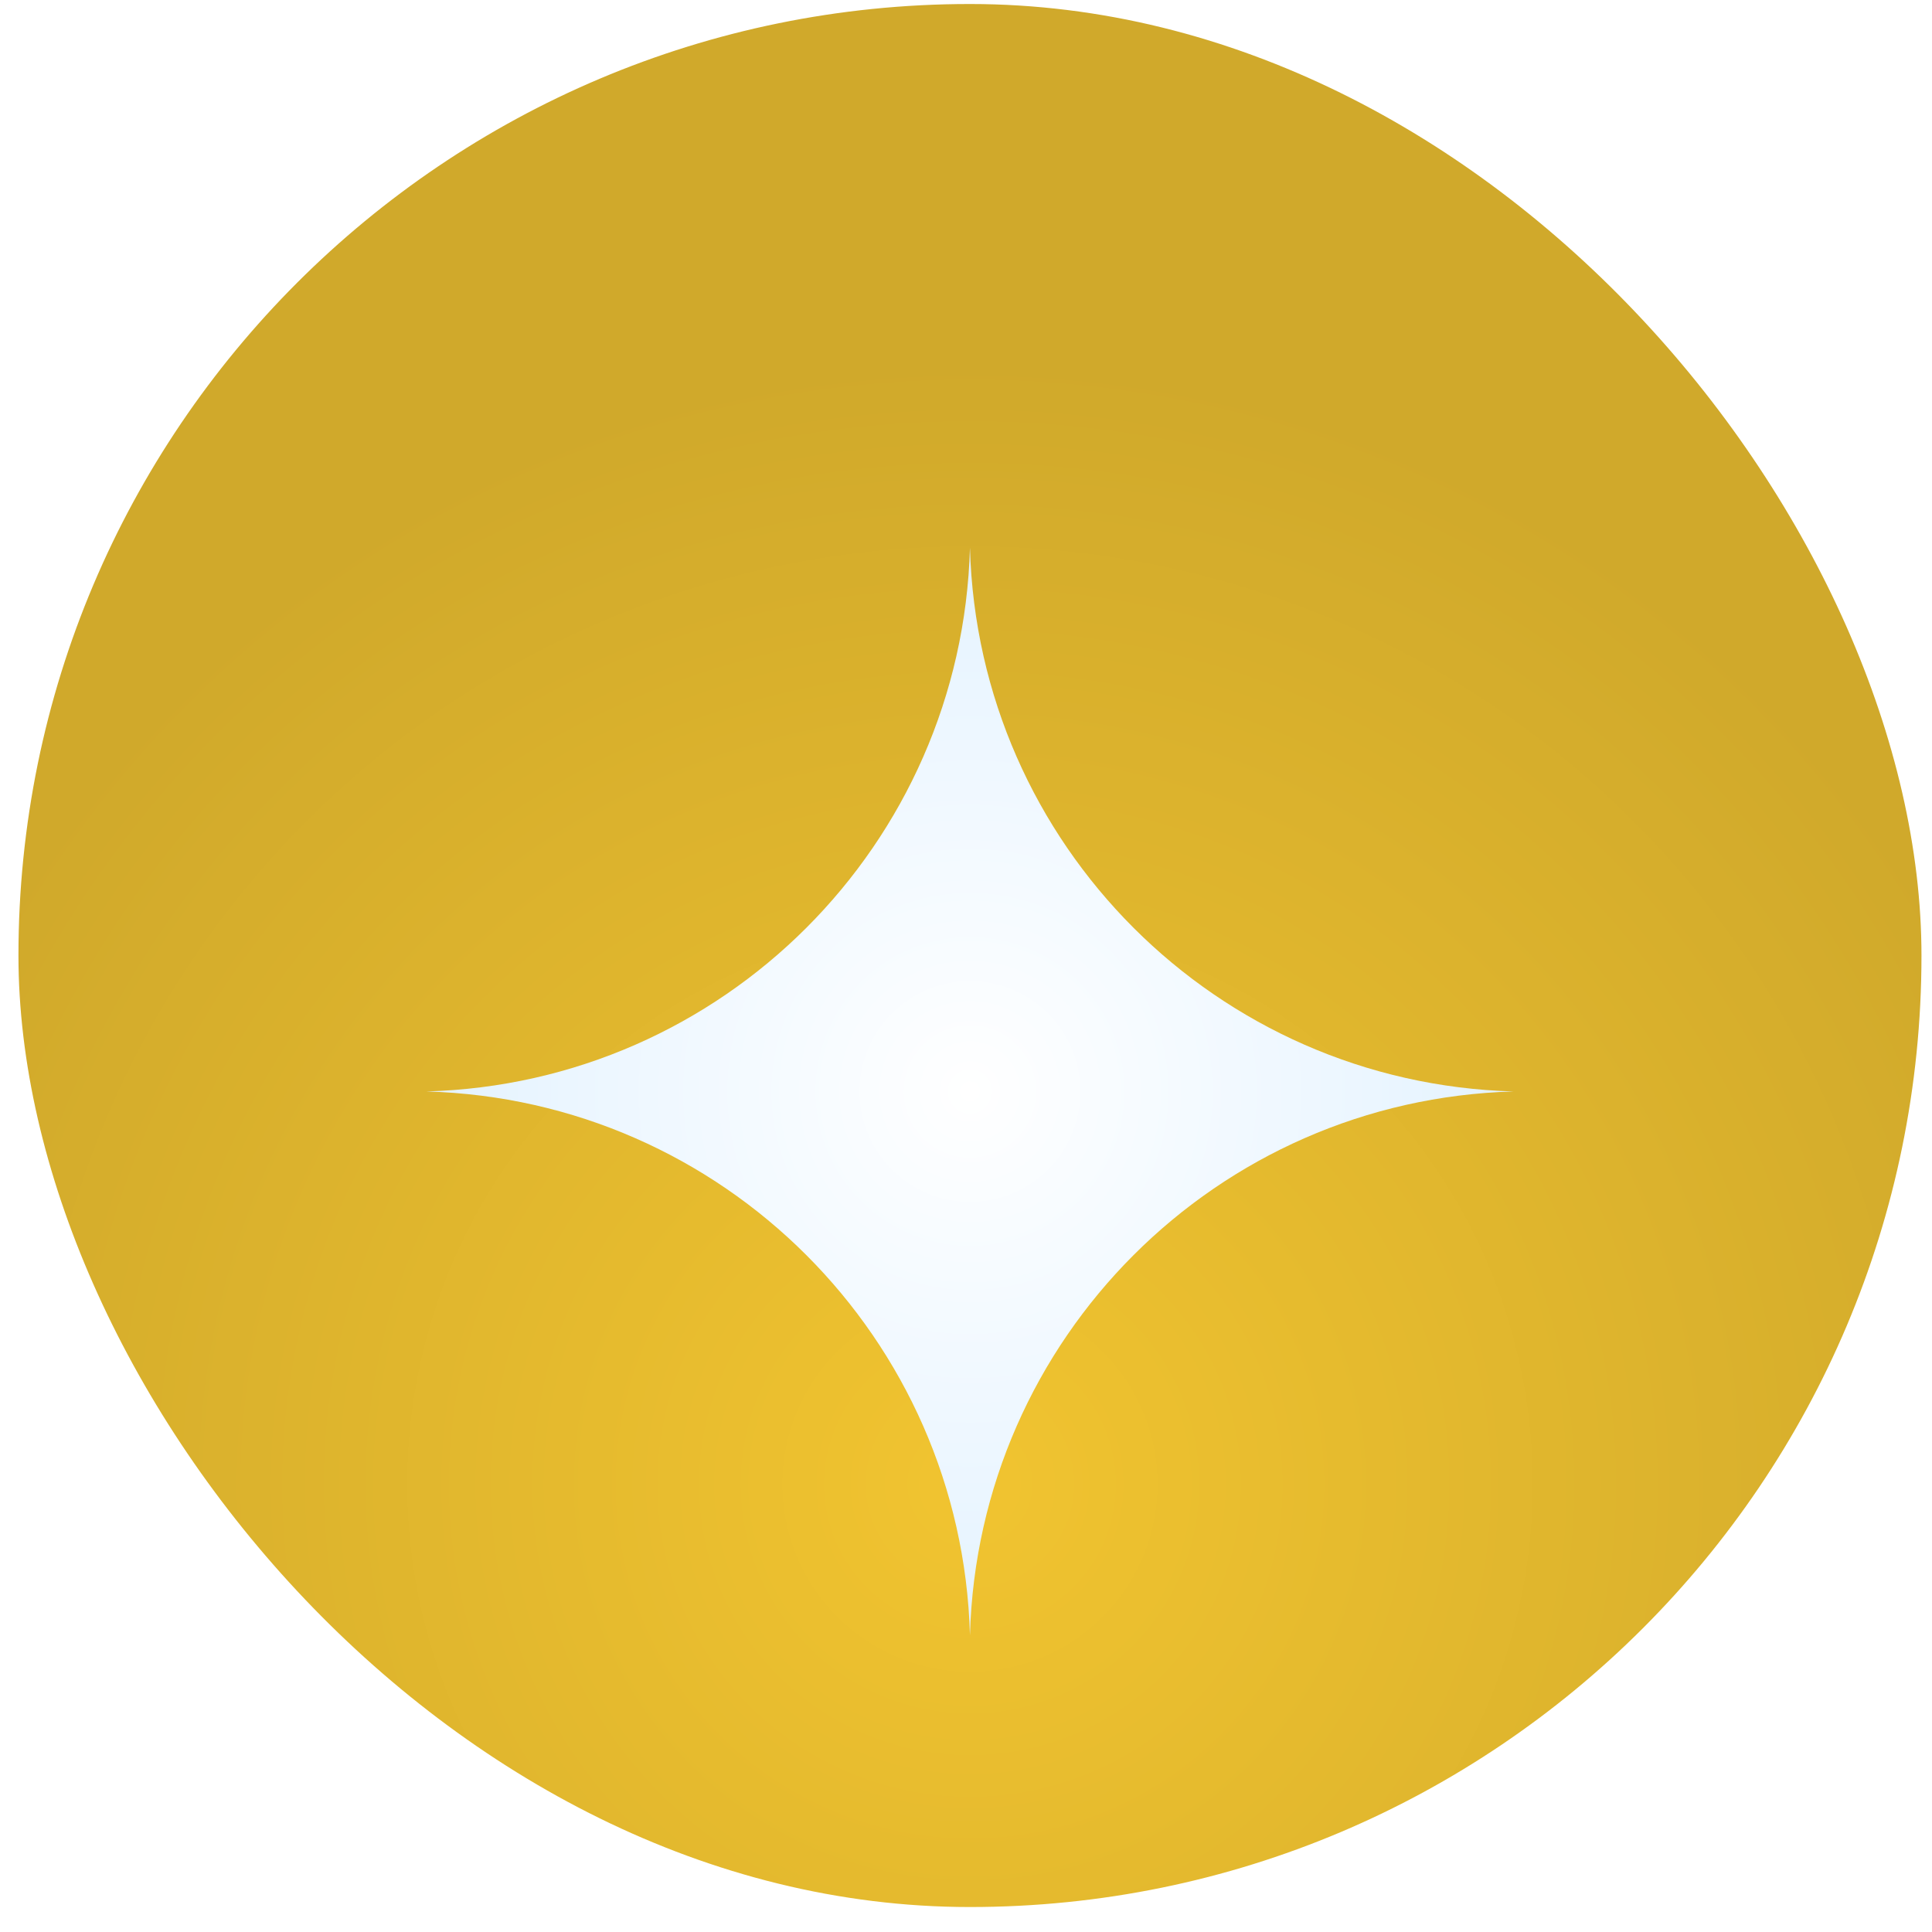 <svg width="67" height="67" viewBox="0 0 67 67" fill="none" xmlns="http://www.w3.org/2000/svg">
<rect x="0.64" y="0.139" width="65.995" height="65.995" rx="32.998" fill="url(#paint0_radial_1_861)"/>
<g filter="url(#filter0_d_1_861)">
<path d="M33.637 14.281C33.921 24.575 42.199 32.853 52.493 33.137C42.199 33.421 33.921 41.699 33.637 51.993C33.353 41.699 25.075 33.421 14.781 33.137C25.075 32.853 33.353 24.575 33.637 14.281Z" fill="url(#paint1_radial_1_861)"/>
</g>
<defs>
<filter id="filter0_d_1_861" x="7.71" y="11.924" width="51.853" height="51.853" filterUnits="userSpaceOnUse" color-interpolation-filters="sRGB">
<feFlood flood-opacity="0" result="BackgroundImageFix"/>
<feColorMatrix in="SourceAlpha" type="matrix" values="0 0 0 0 0 0 0 0 0 0 0 0 0 0 0 0 0 0 127 0" result="hardAlpha"/>
<feOffset dy="4.714"/>
<feGaussianBlur stdDeviation="3.535"/>
<feComposite in2="hardAlpha" operator="out"/>
<feColorMatrix type="matrix" values="0 0 0 0 0.597 0 0 0 0 0.065 0 0 0 0 0.065 0 0 0 1 0"/>
<feBlend mode="normal" in2="BackgroundImageFix" result="effect1_dropShadow_1_861"/>
<feBlend mode="normal" in="SourceGraphic" in2="effect1_dropShadow_1_861" result="shape"/>
</filter>
<radialGradient id="paint0_radial_1_861" cx="0" cy="0" r="1" gradientUnits="userSpaceOnUse" gradientTransform="translate(33.637 51.404) rotate(90) scale(38.89)">
<stop stop-color="#F1C430"/>
<stop offset="1" stop-color="#D0A92B"/>
</radialGradient>
<radialGradient id="paint1_radial_1_861" cx="0" cy="0" r="1" gradientUnits="userSpaceOnUse" gradientTransform="translate(33.637 33.137) rotate(90) scale(63.239)">
<stop stop-color="white"/>
<stop offset="1" stop-color="#A5D6FD"/>
</radialGradient>
</defs>
</svg>
